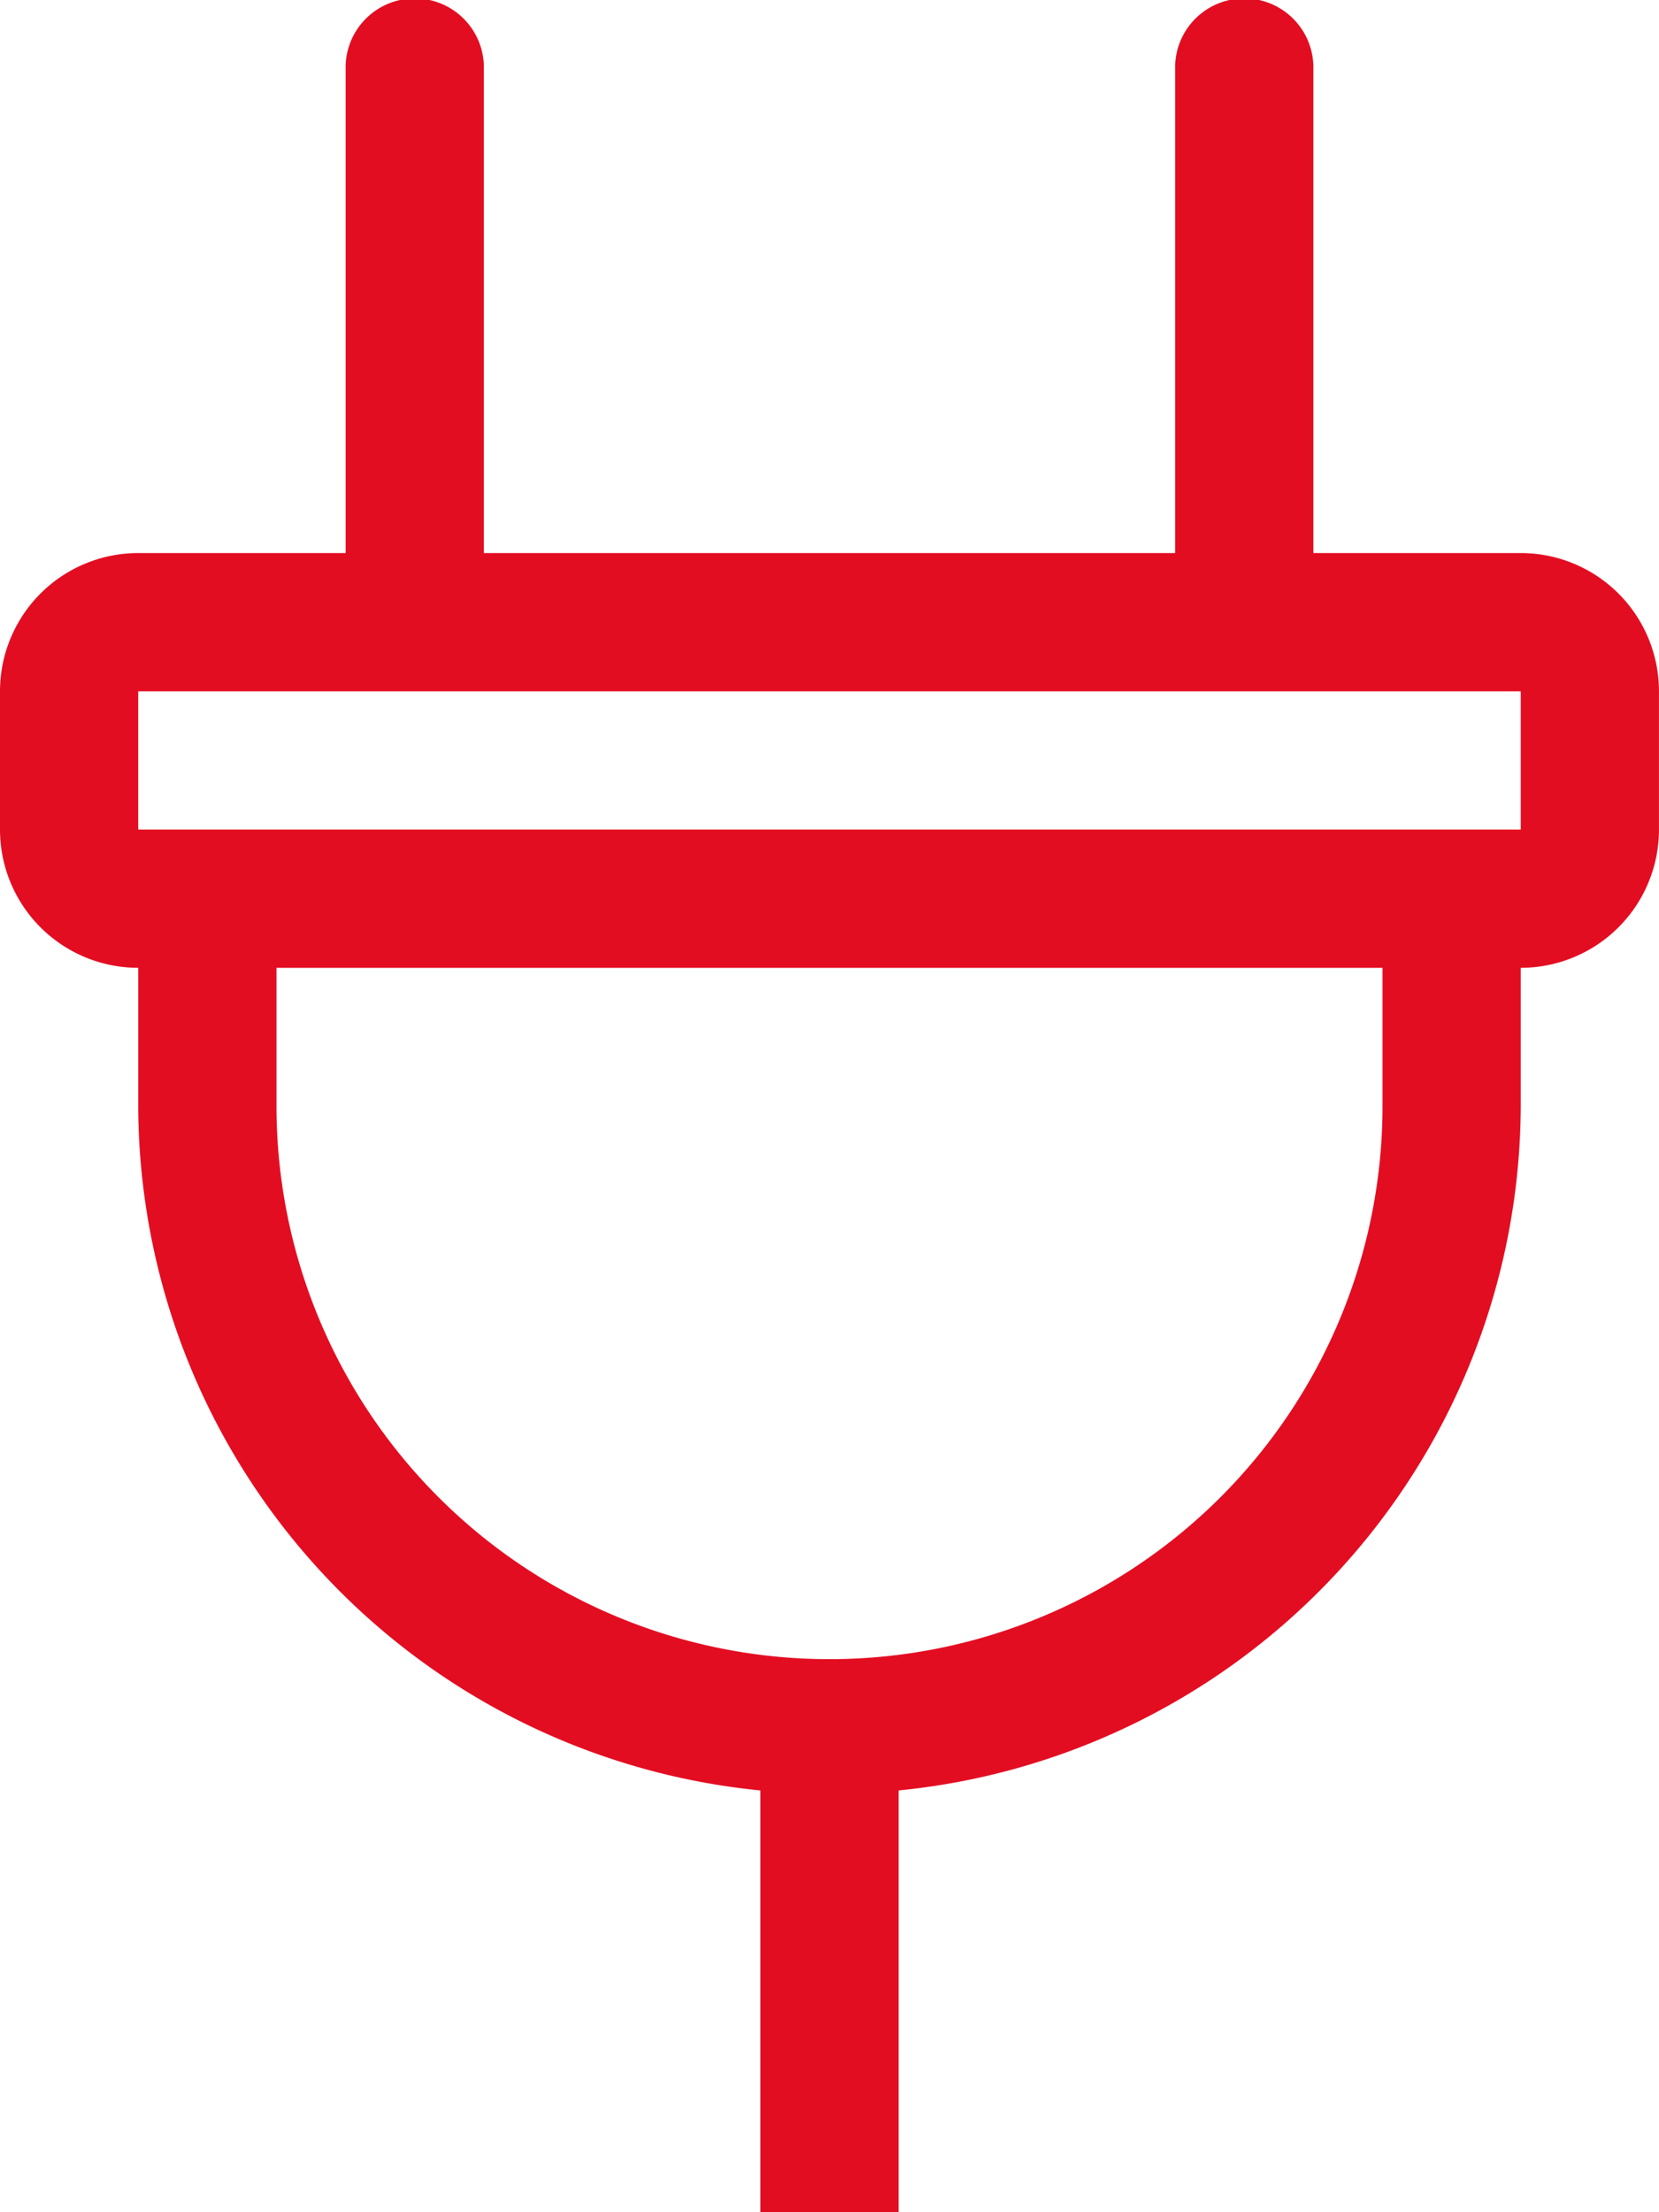 <?xml version="1.0" encoding="UTF-8"?>
<svg xmlns="http://www.w3.org/2000/svg" id="plug" width="48px" height="64px" viewBox="0 0 45.258 60.344">
  <path id="Pfad_533" data-name="Pfad 533" d="M41.486,15.086H35.829V1.886a1.886,1.886,0,1,0-3.771,0v13.2H13.2V1.886a1.886,1.886,0,1,0-3.771,0v13.2H3.771A3.771,3.771,0,0,0,0,18.857v3.771A3.771,3.771,0,0,0,3.771,26.4v3.771A18.816,18.816,0,0,0,20.743,48.839V60.344h3.771V48.839A18.816,18.816,0,0,0,41.486,30.172V26.4a3.771,3.771,0,0,0,3.771-3.771V18.857A3.771,3.771,0,0,0,41.486,15.086ZM37.715,30.172a15.086,15.086,0,0,1-30.172,0V26.4H37.715Zm3.771-7.543H3.771V18.857H41.486Z" fill="#e30d22"></path>
</svg>
